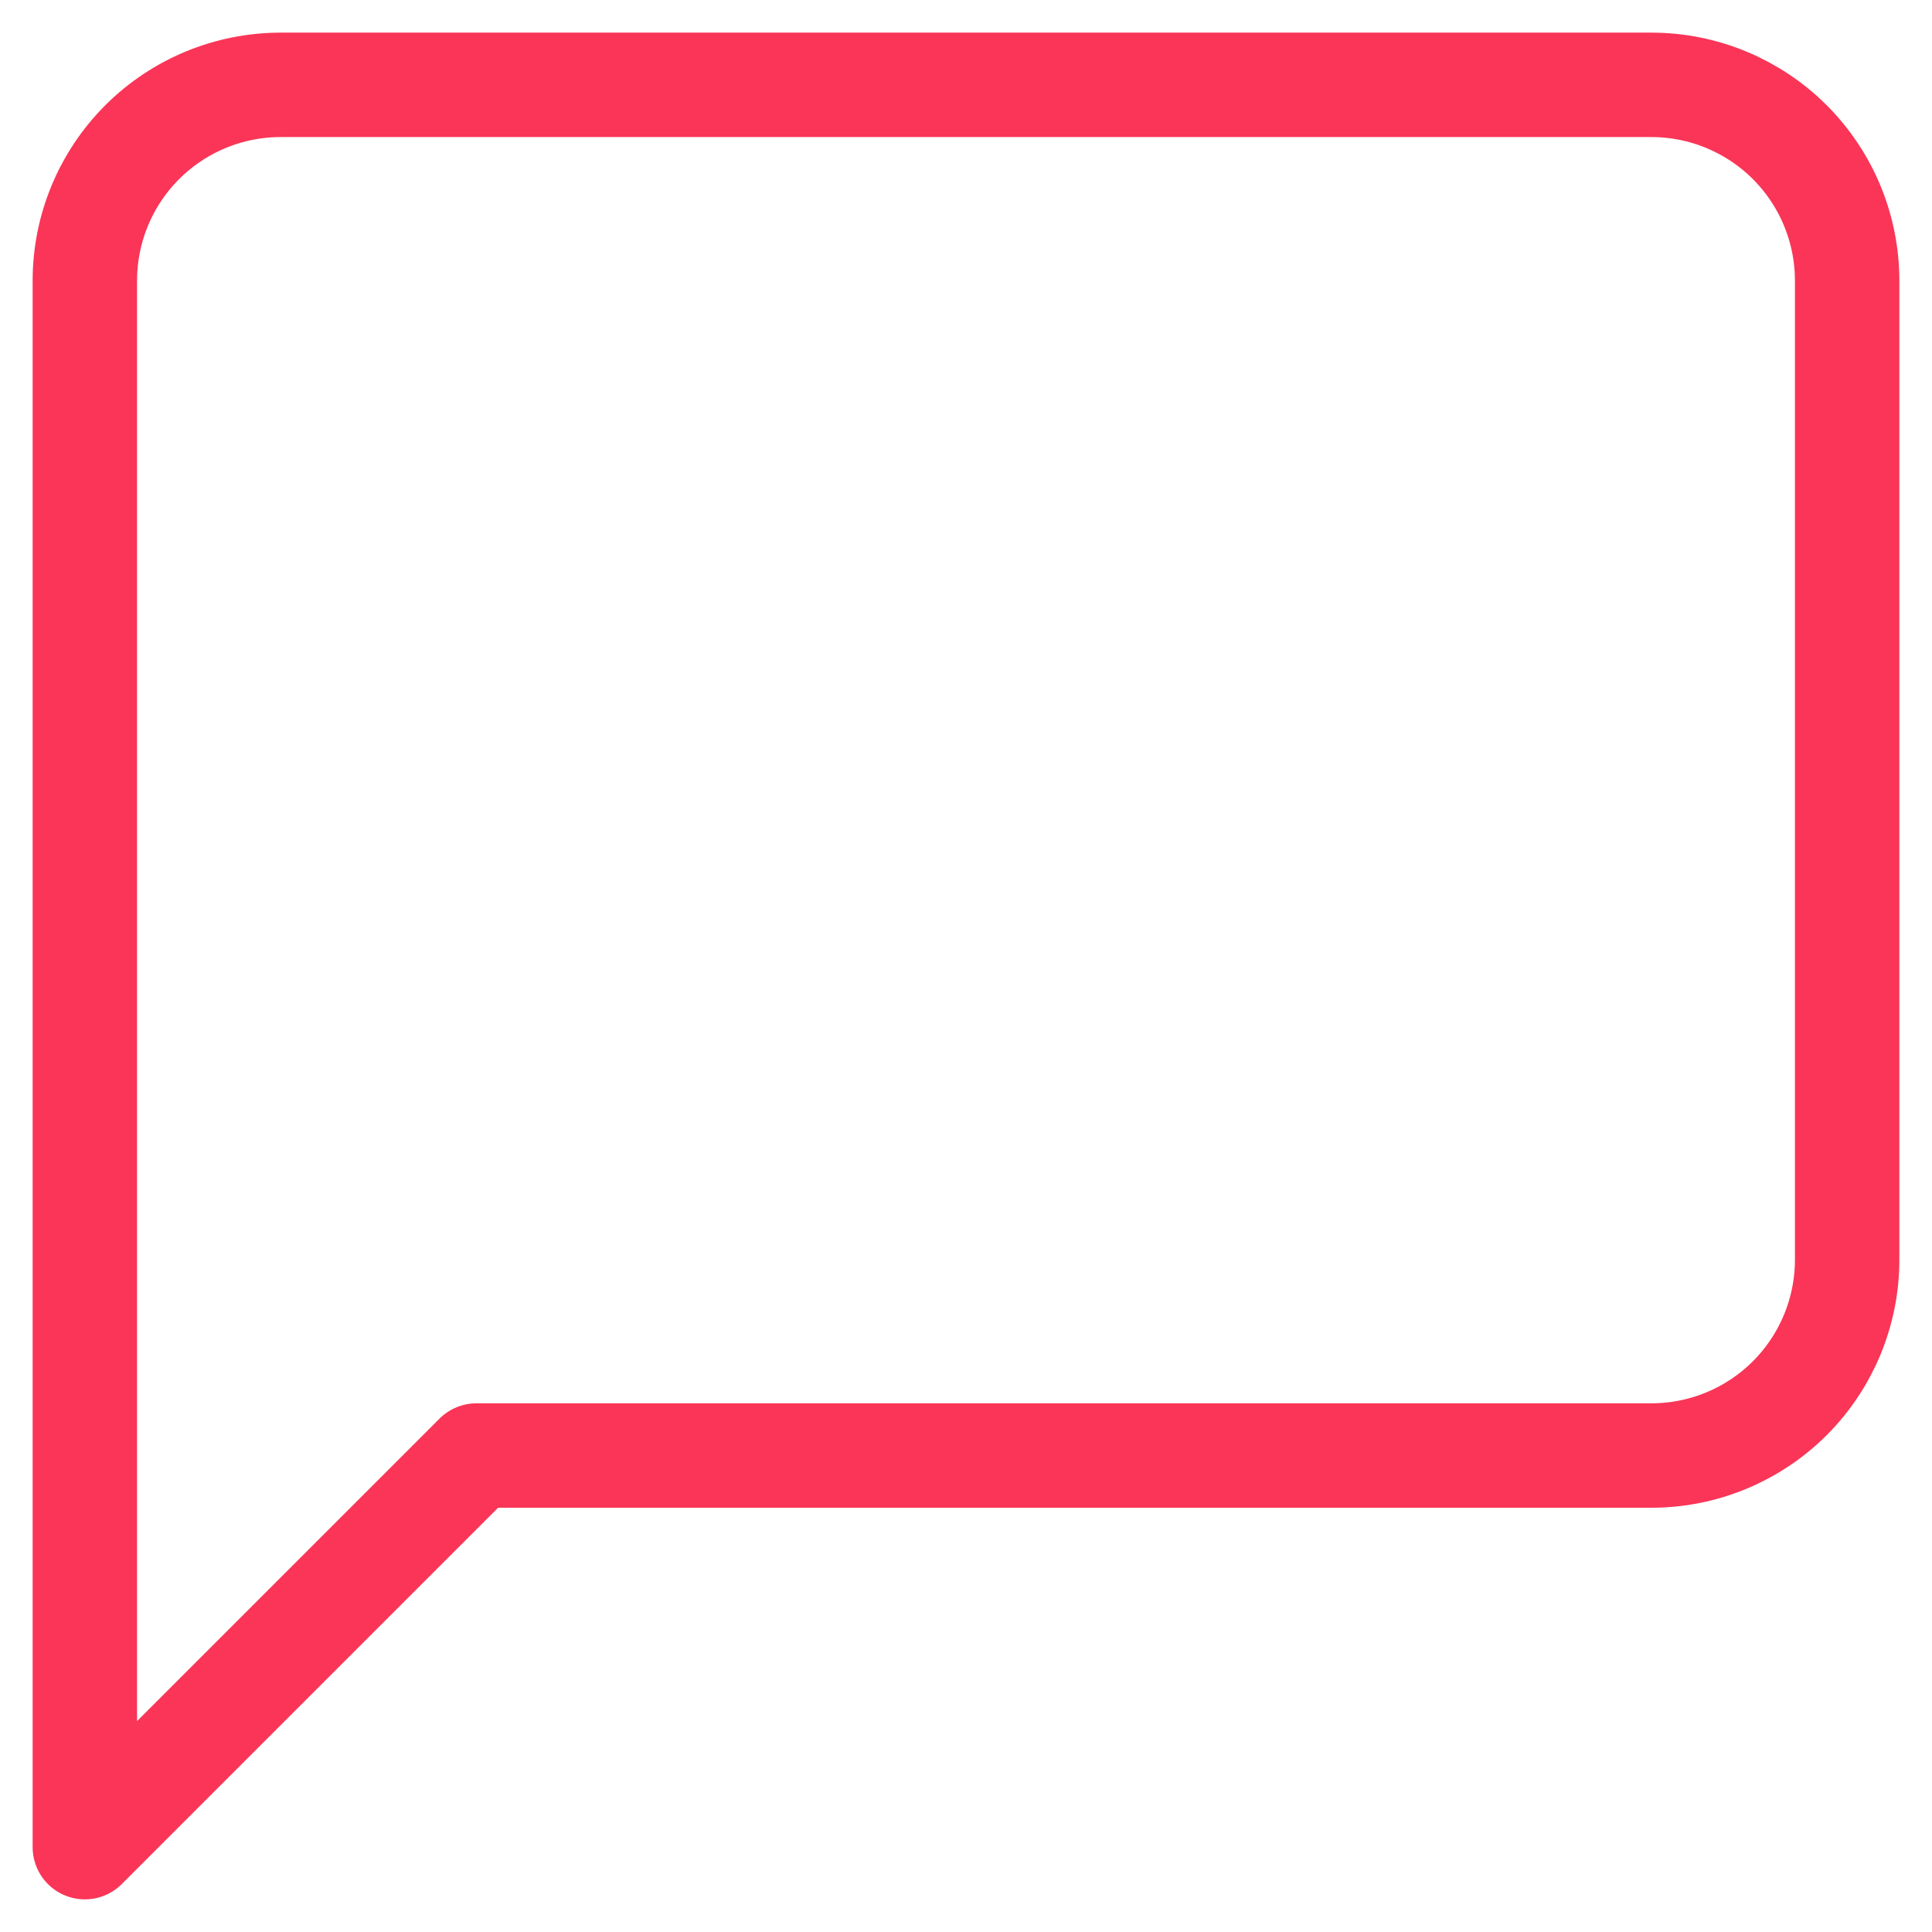 <svg width="37" height="37" viewBox="0 0 37 37" fill="none" xmlns="http://www.w3.org/2000/svg">
<path d="M35.375 24.125C35.375 25.12 34.98 26.073 34.277 26.777C33.573 27.48 32.62 27.875 31.625 27.875H9.125L1.625 35.375V5.375C1.625 4.38 2.02 3.427 2.723 2.723C3.427 2.02 4.38 1.625 5.375 1.625H31.625C32.62 1.625 33.573 2.02 34.277 2.723C34.98 3.427 35.375 4.38 35.375 5.375V24.125Z" stroke="#FA3557" stroke-width="2" stroke-linecap="round" stroke-linejoin="round"/>
</svg>
